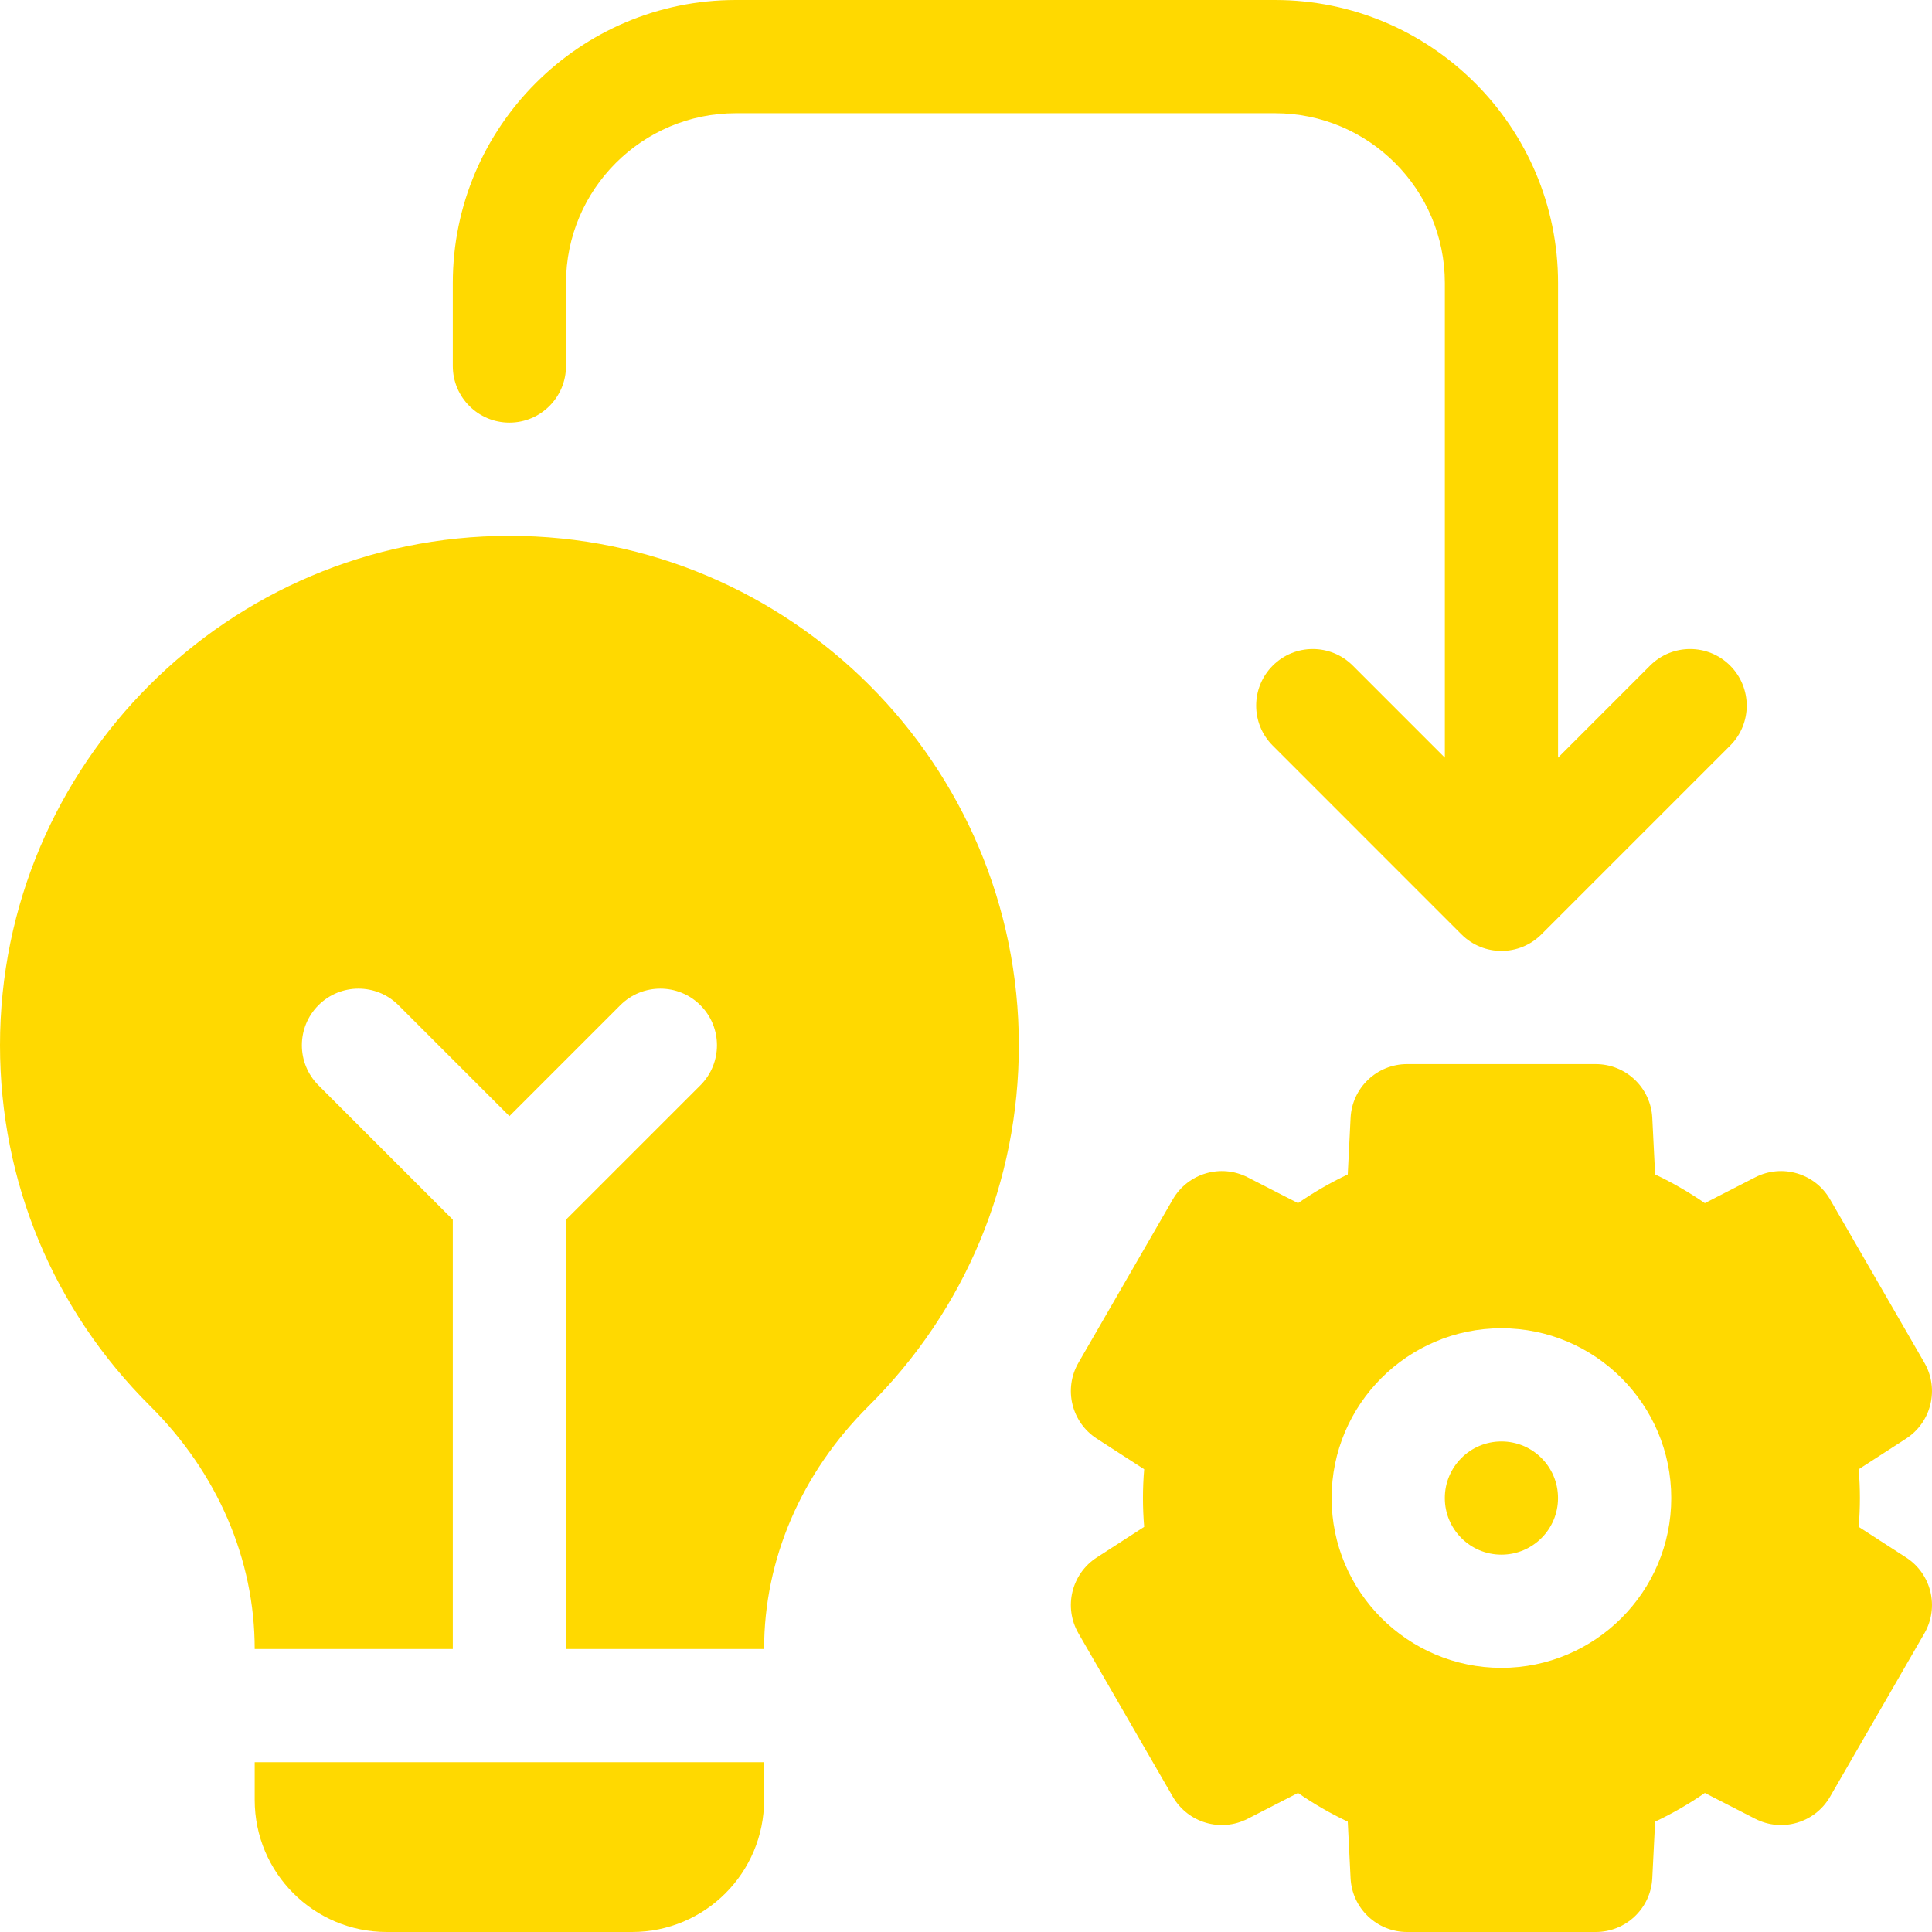 <svg xmlns="http://www.w3.org/2000/svg" width="54" height="54" viewBox="0 0 54 54" fill="none"><g clip-path="url(#clip0_75_2417)"><path d="M7.119 50.309C7.119 52.347 8.772 54 10.81 54H17.666C19.705 54 21.357 52.347 21.357 50.309V49.254H7.119V50.309Z" fill="#FFD900"></path><path d="M14.238 14.977C6.387 14.977 0 21.364 0 29.215C0 33.028 1.491 36.609 4.197 39.299C6.081 41.172 7.119 43.584 7.119 46.09H12.656V34.089L8.901 30.334C8.283 29.716 8.283 28.714 8.901 28.096C9.519 27.478 10.52 27.478 11.138 28.096L14.238 31.196L17.338 28.096C17.956 27.478 18.958 27.478 19.576 28.096C20.194 28.714 20.194 29.716 19.576 30.334L15.82 34.089V46.09H21.357C21.357 43.584 22.395 41.172 24.279 39.299C26.986 36.609 28.477 33.028 28.477 29.215C28.477 21.364 22.089 14.977 14.238 14.977Z" fill="#FFD900"></path><path d="M41.965 43.453C42.839 43.453 43.547 42.745 43.547 41.871C43.547 40.997 42.839 40.289 41.965 40.289C41.092 40.289 40.383 40.997 40.383 41.871C40.383 42.745 41.092 43.453 41.965 43.453Z" fill="#FFD900"></path><path d="M53.276 43.532L51.951 42.676C51.974 42.405 51.985 42.137 51.985 41.871C51.985 41.606 51.974 41.337 51.951 41.066L53.276 40.21C53.984 39.752 54.209 38.82 53.788 38.09L51.151 33.523C50.73 32.793 49.809 32.522 49.059 32.906L47.651 33.628C47.21 33.324 46.746 33.056 46.261 32.826L46.182 31.245C46.14 30.403 45.445 29.742 44.602 29.742H39.329C38.486 29.742 37.791 30.403 37.749 31.245L37.67 32.826C37.185 33.056 36.721 33.324 36.28 33.628L34.872 32.906C34.122 32.522 33.202 32.793 32.78 33.523L30.143 38.09C29.722 38.82 29.947 39.752 30.655 40.21L31.98 41.066C31.957 41.337 31.946 41.606 31.946 41.871C31.946 42.137 31.957 42.405 31.98 42.676L30.655 43.532C29.947 43.99 29.722 44.922 30.143 45.652L32.78 50.219C33.202 50.949 34.121 51.221 34.872 50.836L36.28 50.114C36.721 50.419 37.185 50.687 37.67 50.916L37.749 52.497C37.791 53.339 38.486 54 39.329 54H44.602C45.445 54 46.14 53.339 46.182 52.497L46.261 50.916C46.746 50.687 47.21 50.419 47.651 50.114L49.059 50.836C49.81 51.221 50.73 50.949 51.151 50.219L53.788 45.652C54.209 44.922 53.984 43.989 53.276 43.532ZM41.965 46.617C39.349 46.617 37.219 44.488 37.219 41.871C37.219 39.254 39.349 37.125 41.965 37.125C44.583 37.125 46.712 39.254 46.712 41.871C46.712 44.488 44.583 46.617 41.965 46.617Z" fill="#FFD900"></path><path d="M14.238 11.812C15.112 11.812 15.82 11.104 15.82 10.23V7.91C15.82 5.293 17.949 3.164 20.566 3.164H35.638C38.255 3.164 40.384 5.293 40.384 7.91V21.177L37.811 18.604C37.193 17.986 36.191 17.986 35.574 18.604C34.956 19.222 34.956 20.224 35.574 20.841L40.847 26.115C41.465 26.733 42.467 26.733 43.084 26.115L48.358 20.841C48.976 20.224 48.976 19.222 48.358 18.604C47.74 17.986 46.738 17.986 46.12 18.604L43.548 21.177V7.91C43.548 3.549 39.999 0 35.638 0H20.566C16.205 0 12.656 3.549 12.656 7.91V10.23C12.656 11.104 13.365 11.812 14.238 11.812Z" fill="#FFD900"></path></g><defs><clipPath id="clip0_75_2417"><rect width="54" height="54" fill="white"></rect></clipPath></defs></svg>